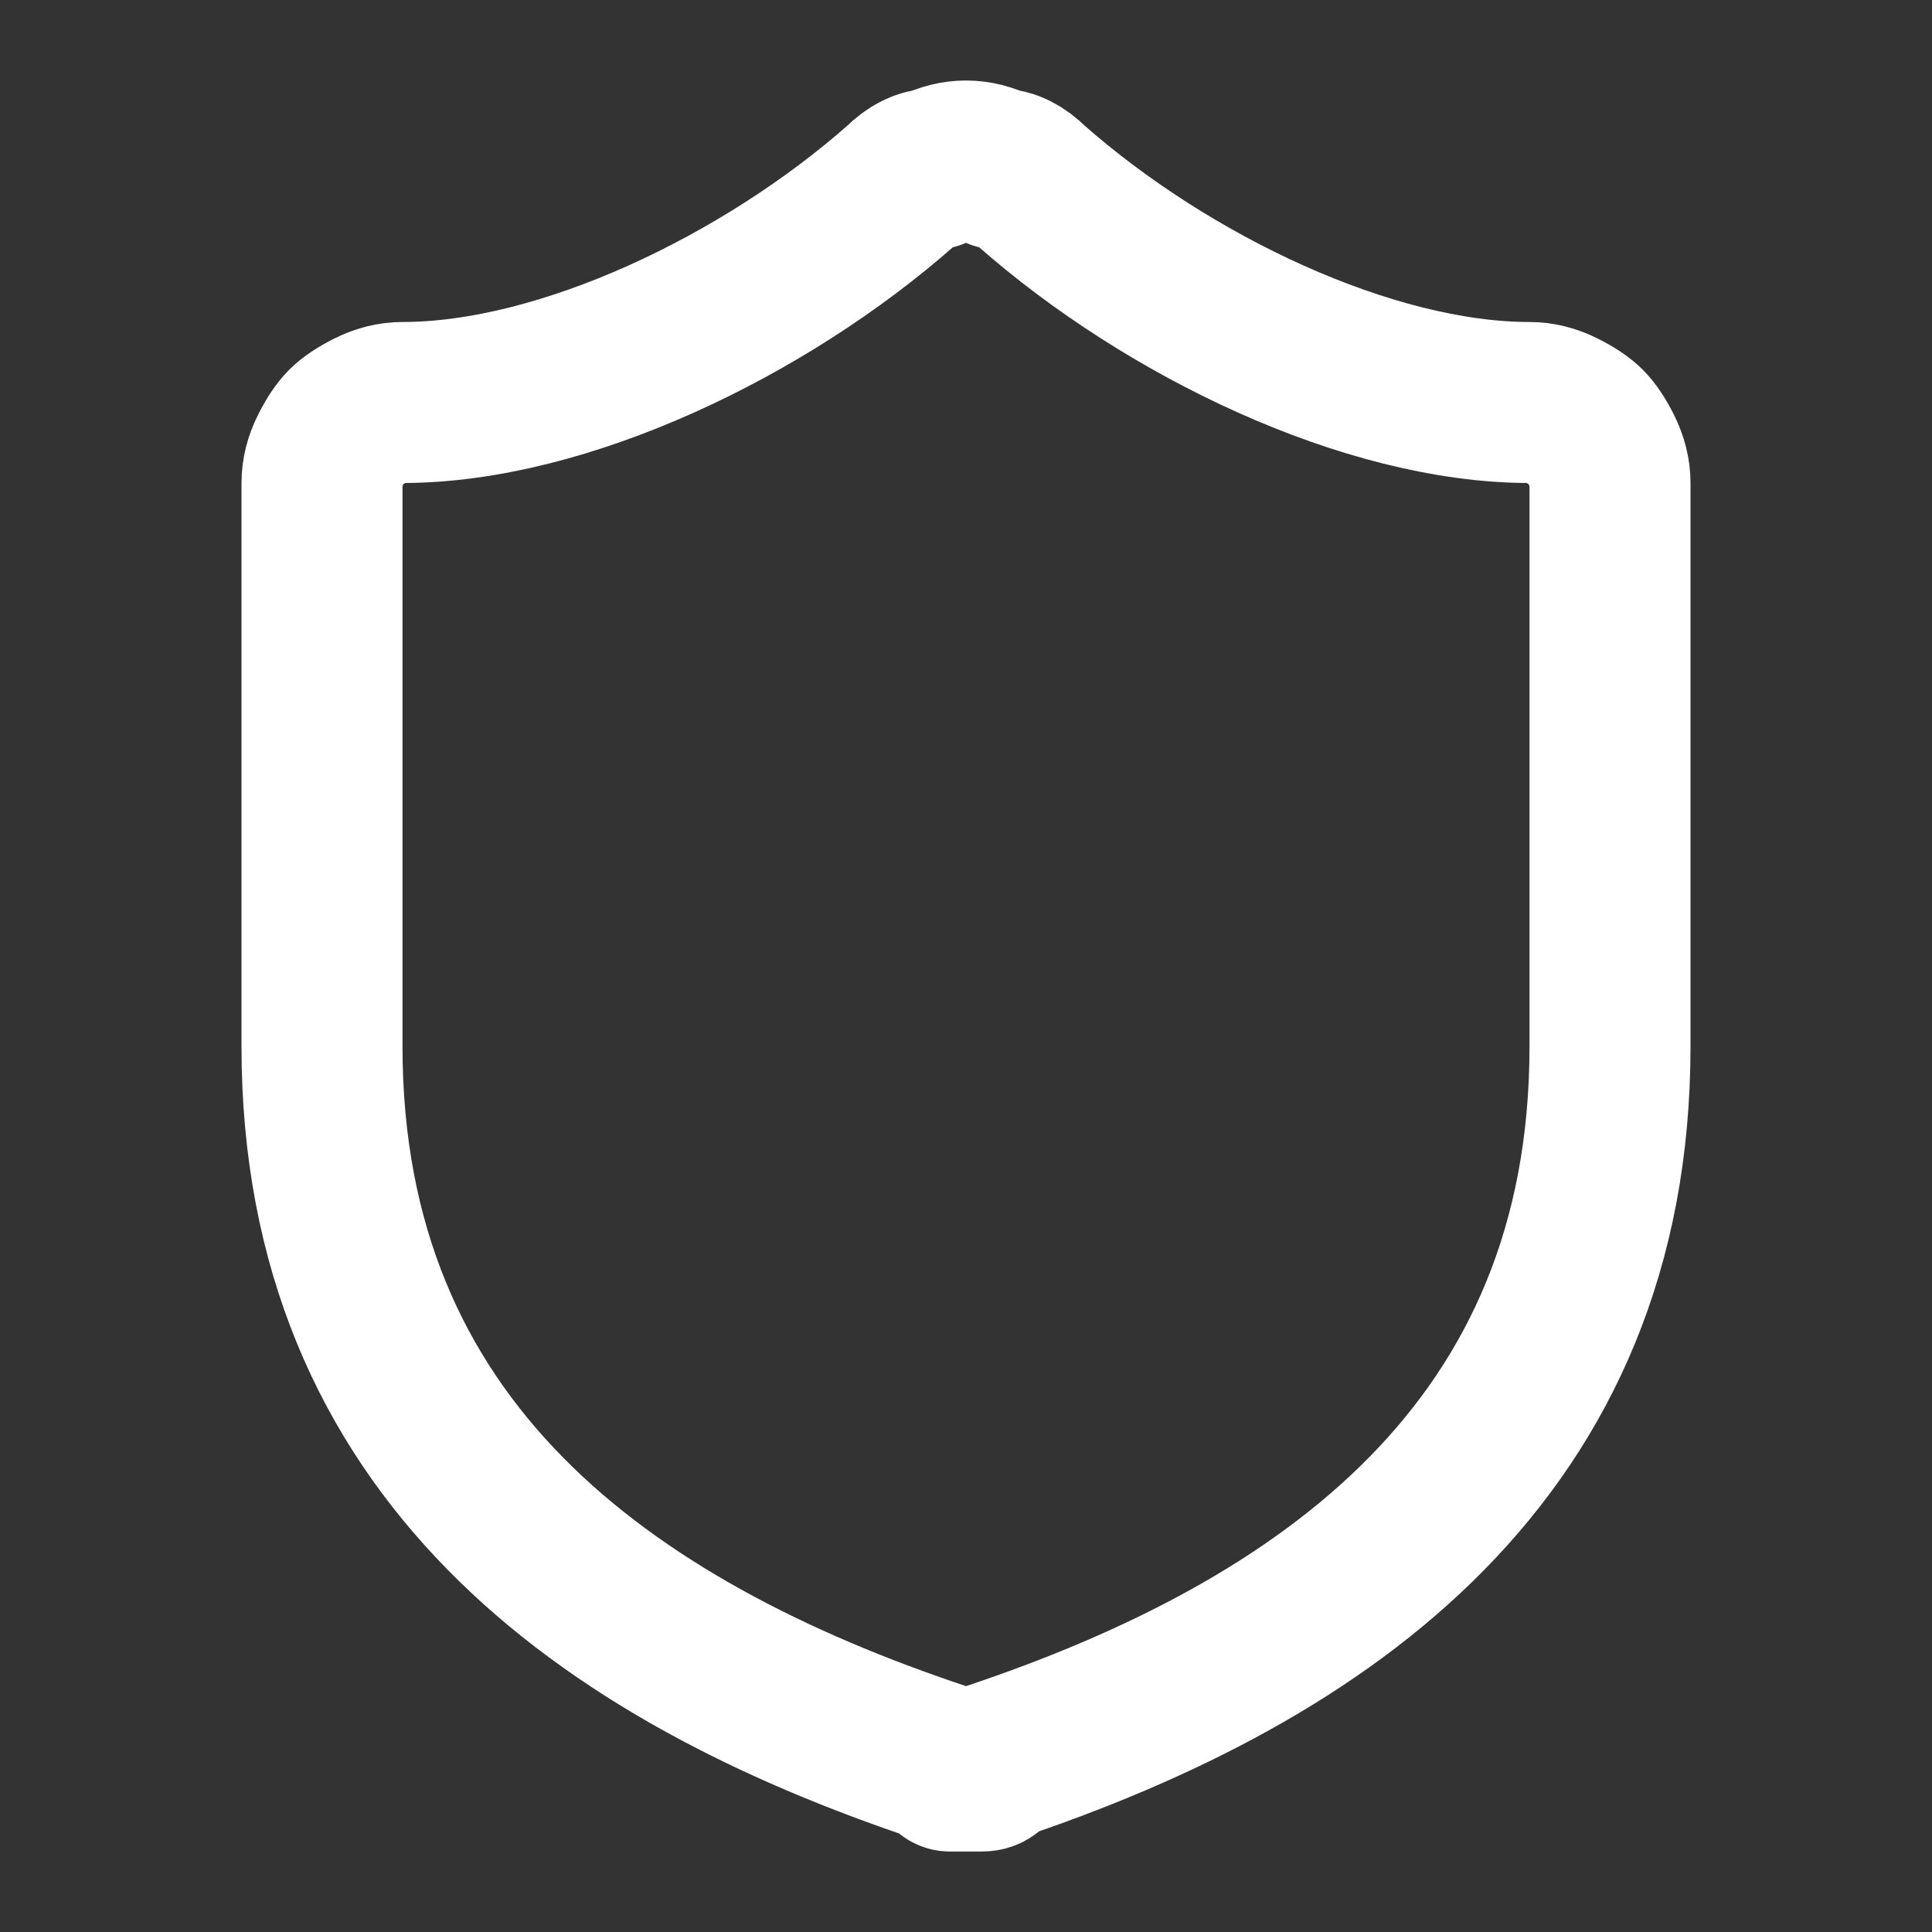 <svg xmlns="http://www.w3.org/2000/svg" viewBox="0 0 24 24" width="24" height="24"><rect x="0" y="0" width="24" height="24" fill="#333333" stroke="none"/><title>download (2)</title><style>		.s0 { fill: none;stroke: #ffffff;stroke-linecap: round;stroke-linejoin: round;stroke-width: 2 } 	</style><path class="s0" d="m20 13c0 5-3.5 7.5-7.7 8.9q0 0.1-0.1 0.1-0.1 0-0.2 0-0.1 0-0.2 0 0 0-0.1-0.1c-4.2-1.4-7.7-3.9-7.7-8.9v-7q0-0.2 0.1-0.4 0.1-0.2 0.2-0.3 0.1-0.1 0.3-0.2 0.2-0.1 0.4-0.1c2 0 4.5-1.2 6.2-2.7q0.2-0.2 0.4-0.2 0.2-0.1 0.4-0.1 0.2 0 0.4 0.1 0.2 0 0.4 0.2c1.7 1.5 4.2 2.7 6.2 2.7q0.2 0 0.4 0.1 0.2 0.1 0.3 0.2 0.1 0.1 0.2 0.3 0.1 0.2 0.1 0.4z"></path></svg>